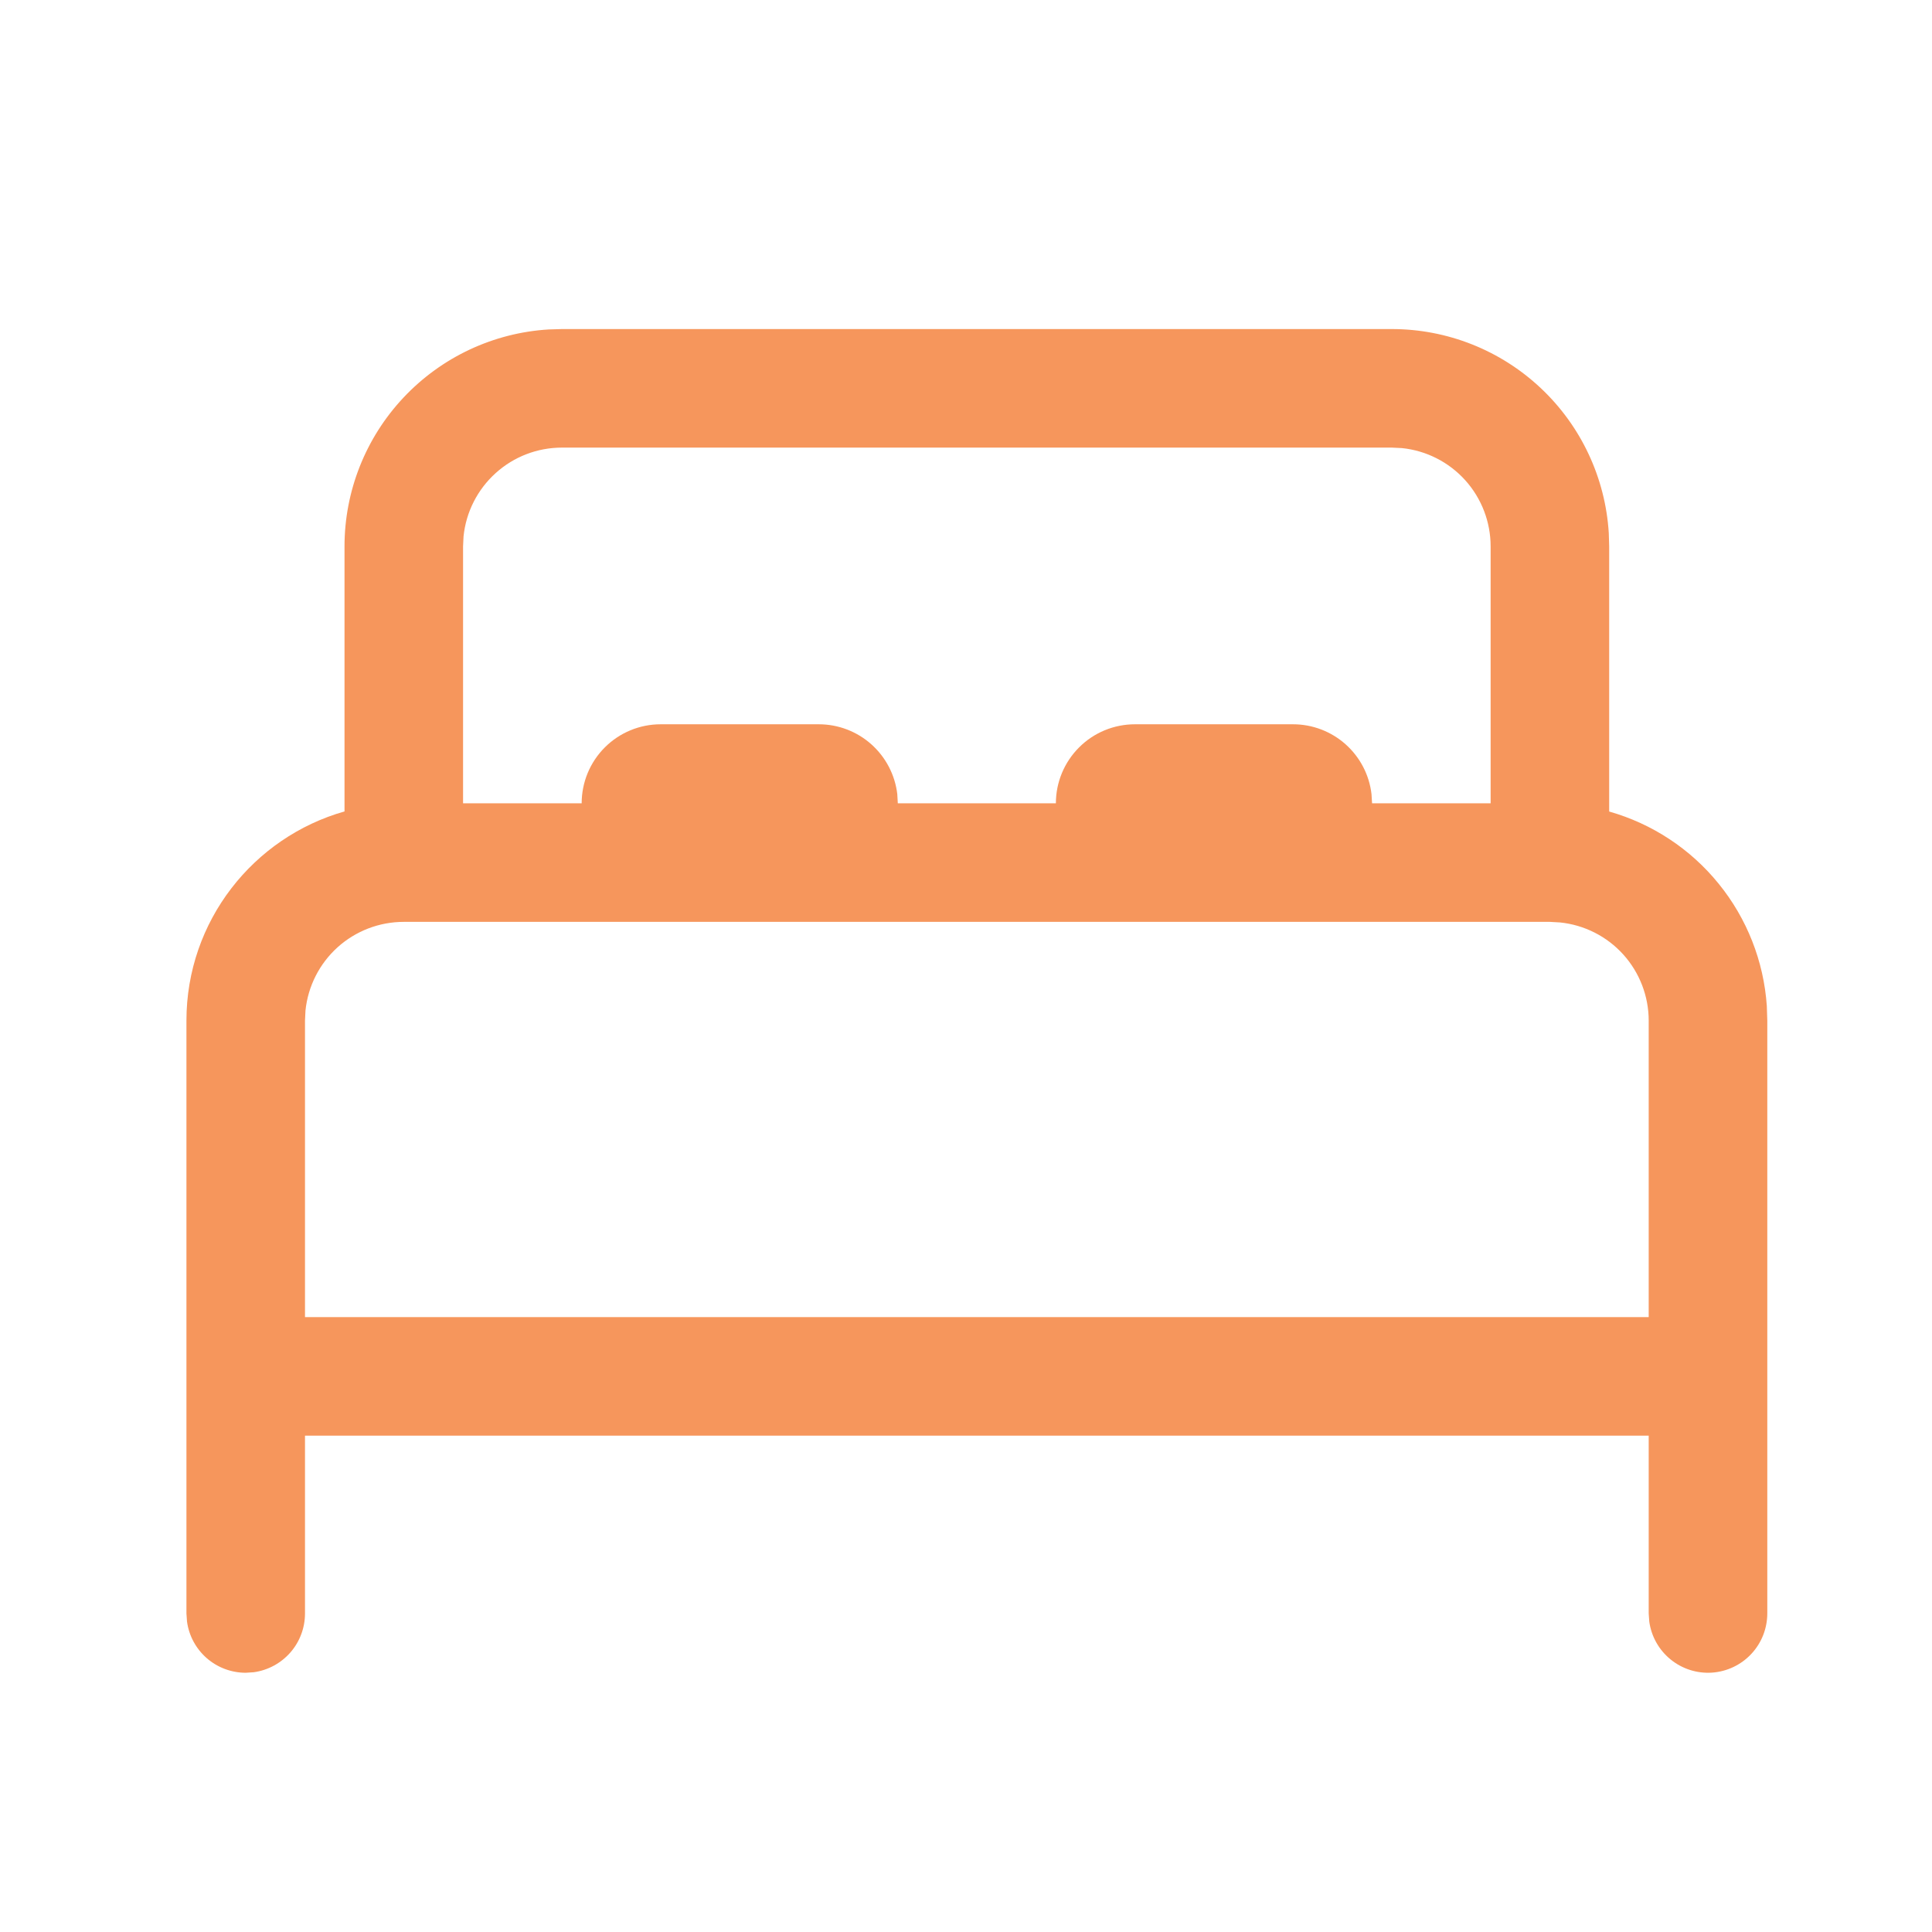 <svg width="44" height="44" viewBox="0 0 44 44" fill="none" xmlns="http://www.w3.org/2000/svg">
<path d="M12.797 7.494H31.698C32.959 7.494 34.172 7.975 35.09 8.839C36.008 9.702 36.562 10.884 36.639 12.142L36.648 12.444V18.482C37.63 18.761 38.501 19.335 39.143 20.128C39.786 20.92 40.168 21.891 40.238 22.909L40.249 23.245V36.746C40.248 37.088 40.119 37.417 39.885 37.667C39.651 37.917 39.332 38.069 38.99 38.093C38.649 38.116 38.312 38.009 38.047 37.793C37.781 37.577 37.608 37.269 37.561 36.93L37.548 36.746V32.696H6.946V36.746C6.946 37.072 6.828 37.388 6.614 37.633C6.399 37.879 6.103 38.039 5.78 38.084L5.596 38.096C5.27 38.096 4.955 37.978 4.709 37.764C4.463 37.549 4.303 37.253 4.259 36.93L4.246 36.746V23.245C4.246 20.979 5.769 19.069 7.846 18.48V12.444C7.846 11.184 8.327 9.971 9.191 9.053C10.055 8.134 11.236 7.58 12.494 7.503L12.797 7.494ZM35.298 20.995H9.196C8.639 20.995 8.102 21.201 7.688 21.574C7.275 21.947 7.014 22.461 6.957 23.015L6.946 23.245V29.996H37.548V23.245C37.548 22.689 37.342 22.152 36.969 21.738C36.596 21.325 36.083 21.065 35.529 21.008L35.298 20.995ZM31.698 10.194H12.797C12.24 10.194 11.702 10.4 11.289 10.774C10.875 11.147 10.614 11.66 10.557 12.214L10.546 12.444V18.295H13.247C13.247 17.817 13.436 17.36 13.774 17.022C14.112 16.684 14.569 16.495 15.047 16.495H18.647C19.088 16.495 19.514 16.657 19.843 16.95C20.172 17.243 20.383 17.646 20.435 18.084L20.447 18.295H24.047C24.047 17.817 24.237 17.36 24.575 17.022C24.912 16.684 25.37 16.495 25.848 16.495H29.448C29.889 16.495 30.314 16.657 30.644 16.95C30.973 17.243 31.184 17.646 31.235 18.084L31.248 18.295H33.948V12.444C33.948 11.887 33.742 11.35 33.369 10.936C32.996 10.523 32.483 10.262 31.928 10.205L31.698 10.194Z" fill="#F6965C"/>
</svg>
